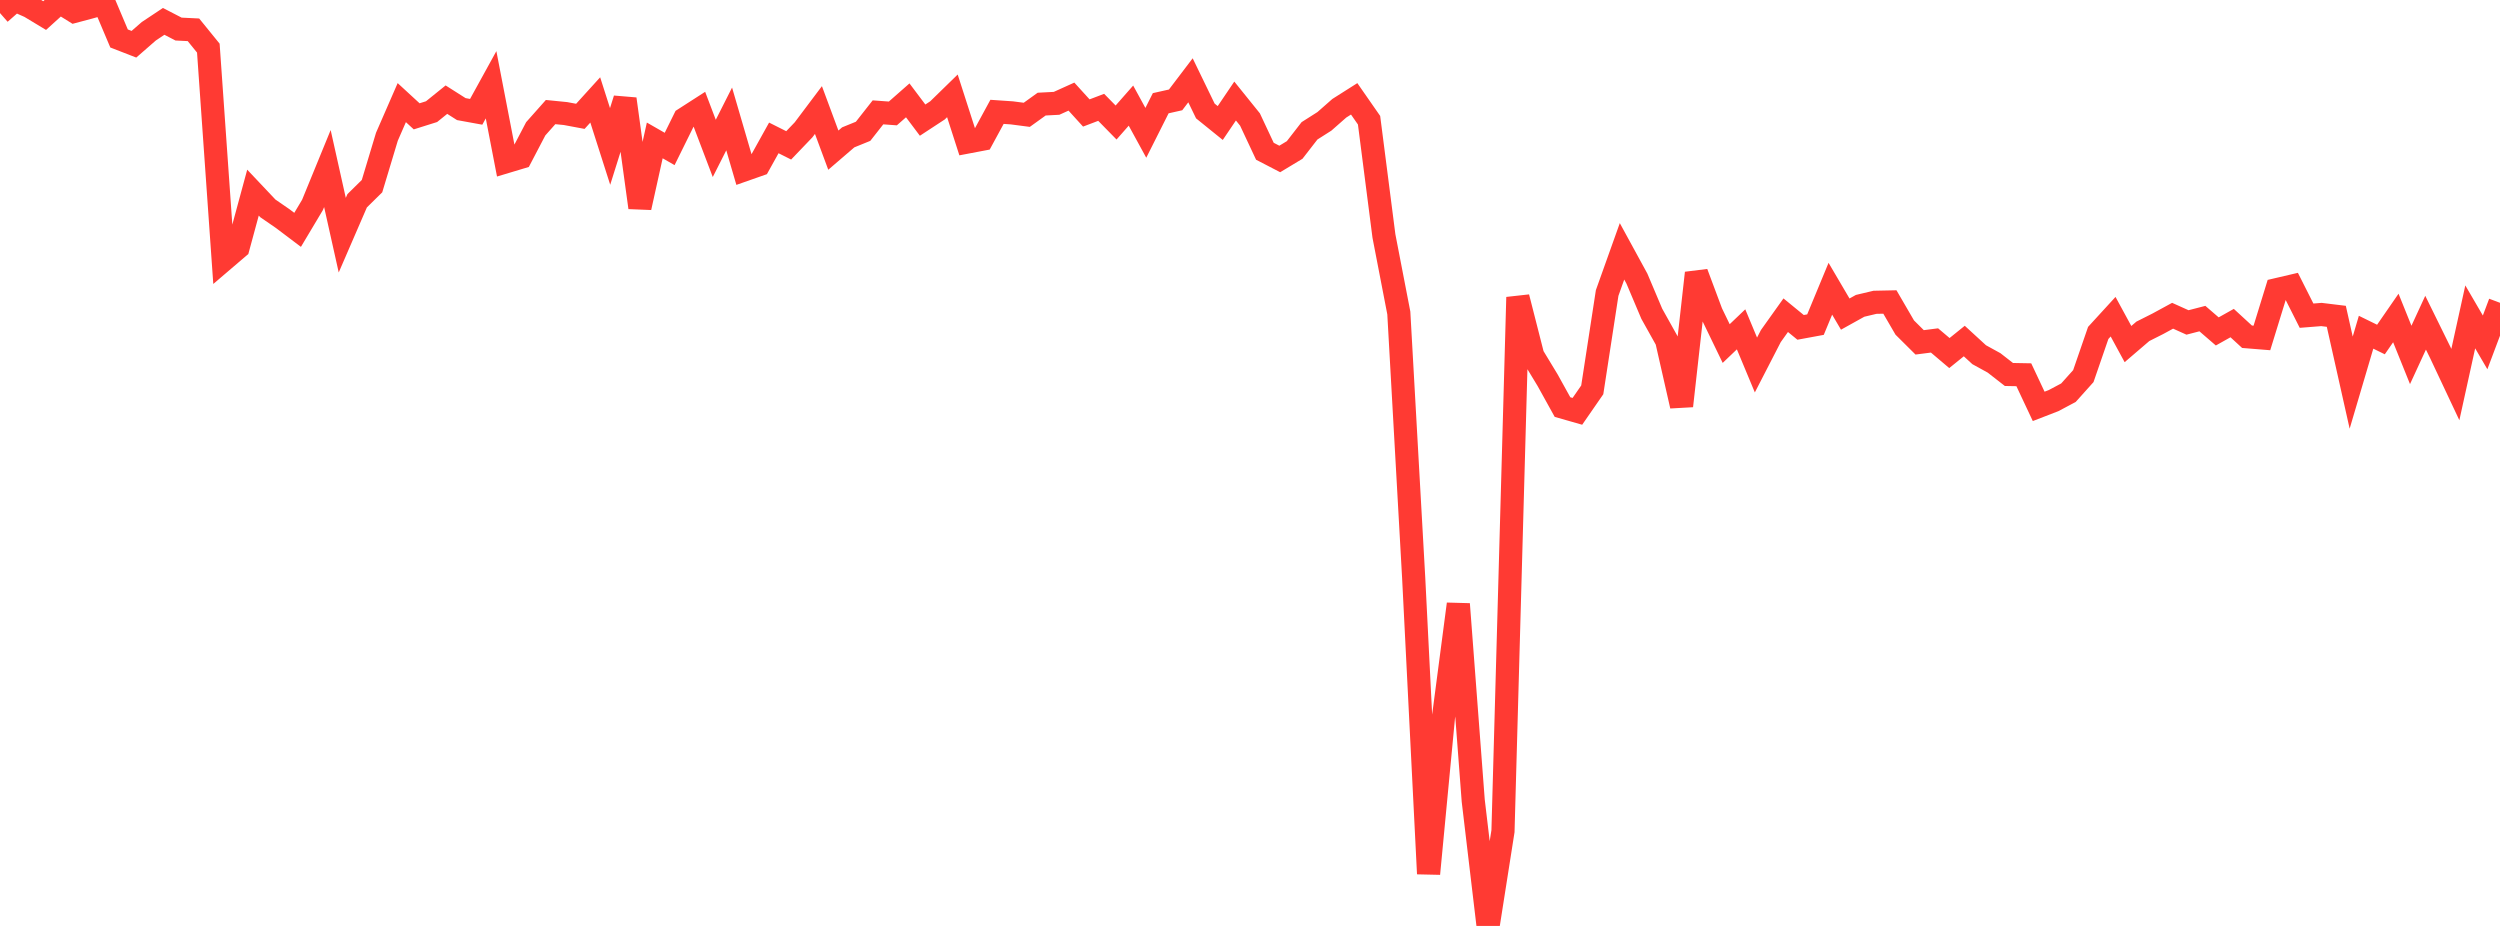 <?xml version="1.0" standalone="no"?>
<!DOCTYPE svg PUBLIC "-//W3C//DTD SVG 1.1//EN" "http://www.w3.org/Graphics/SVG/1.1/DTD/svg11.dtd">

<svg width="135" height="50" viewBox="0 0 135 50" preserveAspectRatio="none" 
  xmlns="http://www.w3.org/2000/svg"
  xmlns:xlink="http://www.w3.org/1999/xlink">


<polyline points="0.0, 0.706 0.804, 0.0 1.607, 0.356 2.411, 0.841 3.214, 0.113 4.018, 0.613 4.821, 0.399 5.625, 0.176 6.429, 2.077 7.232, 2.389 8.036, 1.688 8.839, 1.154 9.643, 1.57 10.446, 1.609 11.25, 2.599 12.054, 14.053 12.857, 13.367 13.661, 10.402 14.464, 11.252 15.268, 11.806 16.071, 12.412 16.875, 11.065 17.679, 9.102 18.482, 12.699 19.286, 10.842 20.089, 10.052 20.893, 7.384 21.696, 5.542 22.5, 6.282 23.304, 6.029 24.107, 5.381 24.911, 5.892 25.714, 6.038 26.518, 4.577 27.321, 8.735 28.125, 8.493 28.929, 6.956 29.732, 6.052 30.536, 6.132 31.339, 6.282 32.143, 5.396 32.946, 7.908 33.75, 5.346 34.554, 11.207 35.357, 7.583 36.161, 8.044 36.964, 6.418 37.768, 5.901 38.571, 8.014 39.375, 6.423 40.179, 9.176 40.982, 8.894 41.786, 7.447 42.589, 7.85 43.393, 7.01 44.196, 5.942 45.0, 8.108 45.804, 7.417 46.607, 7.09 47.411, 6.067 48.214, 6.126 49.018, 5.419 49.821, 6.487 50.625, 5.96 51.429, 5.176 52.232, 7.671 53.036, 7.518 53.839, 6.04 54.643, 6.095 55.446, 6.2 56.25, 5.622 57.054, 5.58 57.857, 5.217 58.661, 6.101 59.464, 5.796 60.268, 6.616 61.071, 5.703 61.875, 7.173 62.679, 5.574 63.482, 5.394 64.286, 4.336 65.089, 5.993 65.893, 6.643 66.696, 5.456 67.5, 6.454 68.304, 8.168 69.107, 8.584 69.911, 8.099 70.714, 7.064 71.518, 6.553 72.321, 5.847 73.125, 5.337 73.929, 6.492 74.732, 12.742 75.536, 16.901 76.339, 31.204 77.143, 47.183 77.946, 38.742 78.75, 32.619 79.554, 43.232 80.357, 50.0 81.161, 44.883 81.964, 16.051 82.768, 19.205 83.571, 20.53 84.375, 21.982 85.179, 22.212 85.982, 21.052 86.786, 15.821 87.589, 13.572 88.393, 15.045 89.196, 16.943 90.0, 18.383 90.804, 21.92 91.607, 14.743 92.411, 16.893 93.214, 18.552 94.018, 17.784 94.821, 19.71 95.625, 18.149 96.429, 17.021 97.232, 17.678 98.036, 17.53 98.839, 15.592 99.643, 16.961 100.446, 16.515 101.25, 16.324 102.054, 16.307 102.857, 17.688 103.661, 18.487 104.464, 18.384 105.268, 19.065 106.071, 18.416 106.875, 19.154 107.679, 19.596 108.482, 20.222 109.286, 20.237 110.089, 21.944 110.893, 21.633 111.696, 21.206 112.5, 20.31 113.304, 17.979 114.107, 17.102 114.911, 18.58 115.714, 17.892 116.518, 17.487 117.321, 17.05 118.125, 17.412 118.929, 17.204 119.732, 17.897 120.536, 17.446 121.339, 18.184 122.143, 18.249 122.946, 15.641 123.75, 15.453 124.554, 17.047 125.357, 16.983 126.161, 17.081 126.964, 20.662 127.768, 17.94 128.571, 18.334 129.375, 17.171 130.179, 19.166 130.982, 17.426 131.786, 19.06 132.589, 20.766 133.393, 17.111 134.196, 18.489 135.0, 16.351" fill="none" stroke="#ff3a33" stroke-width="1.25"/>

</svg>